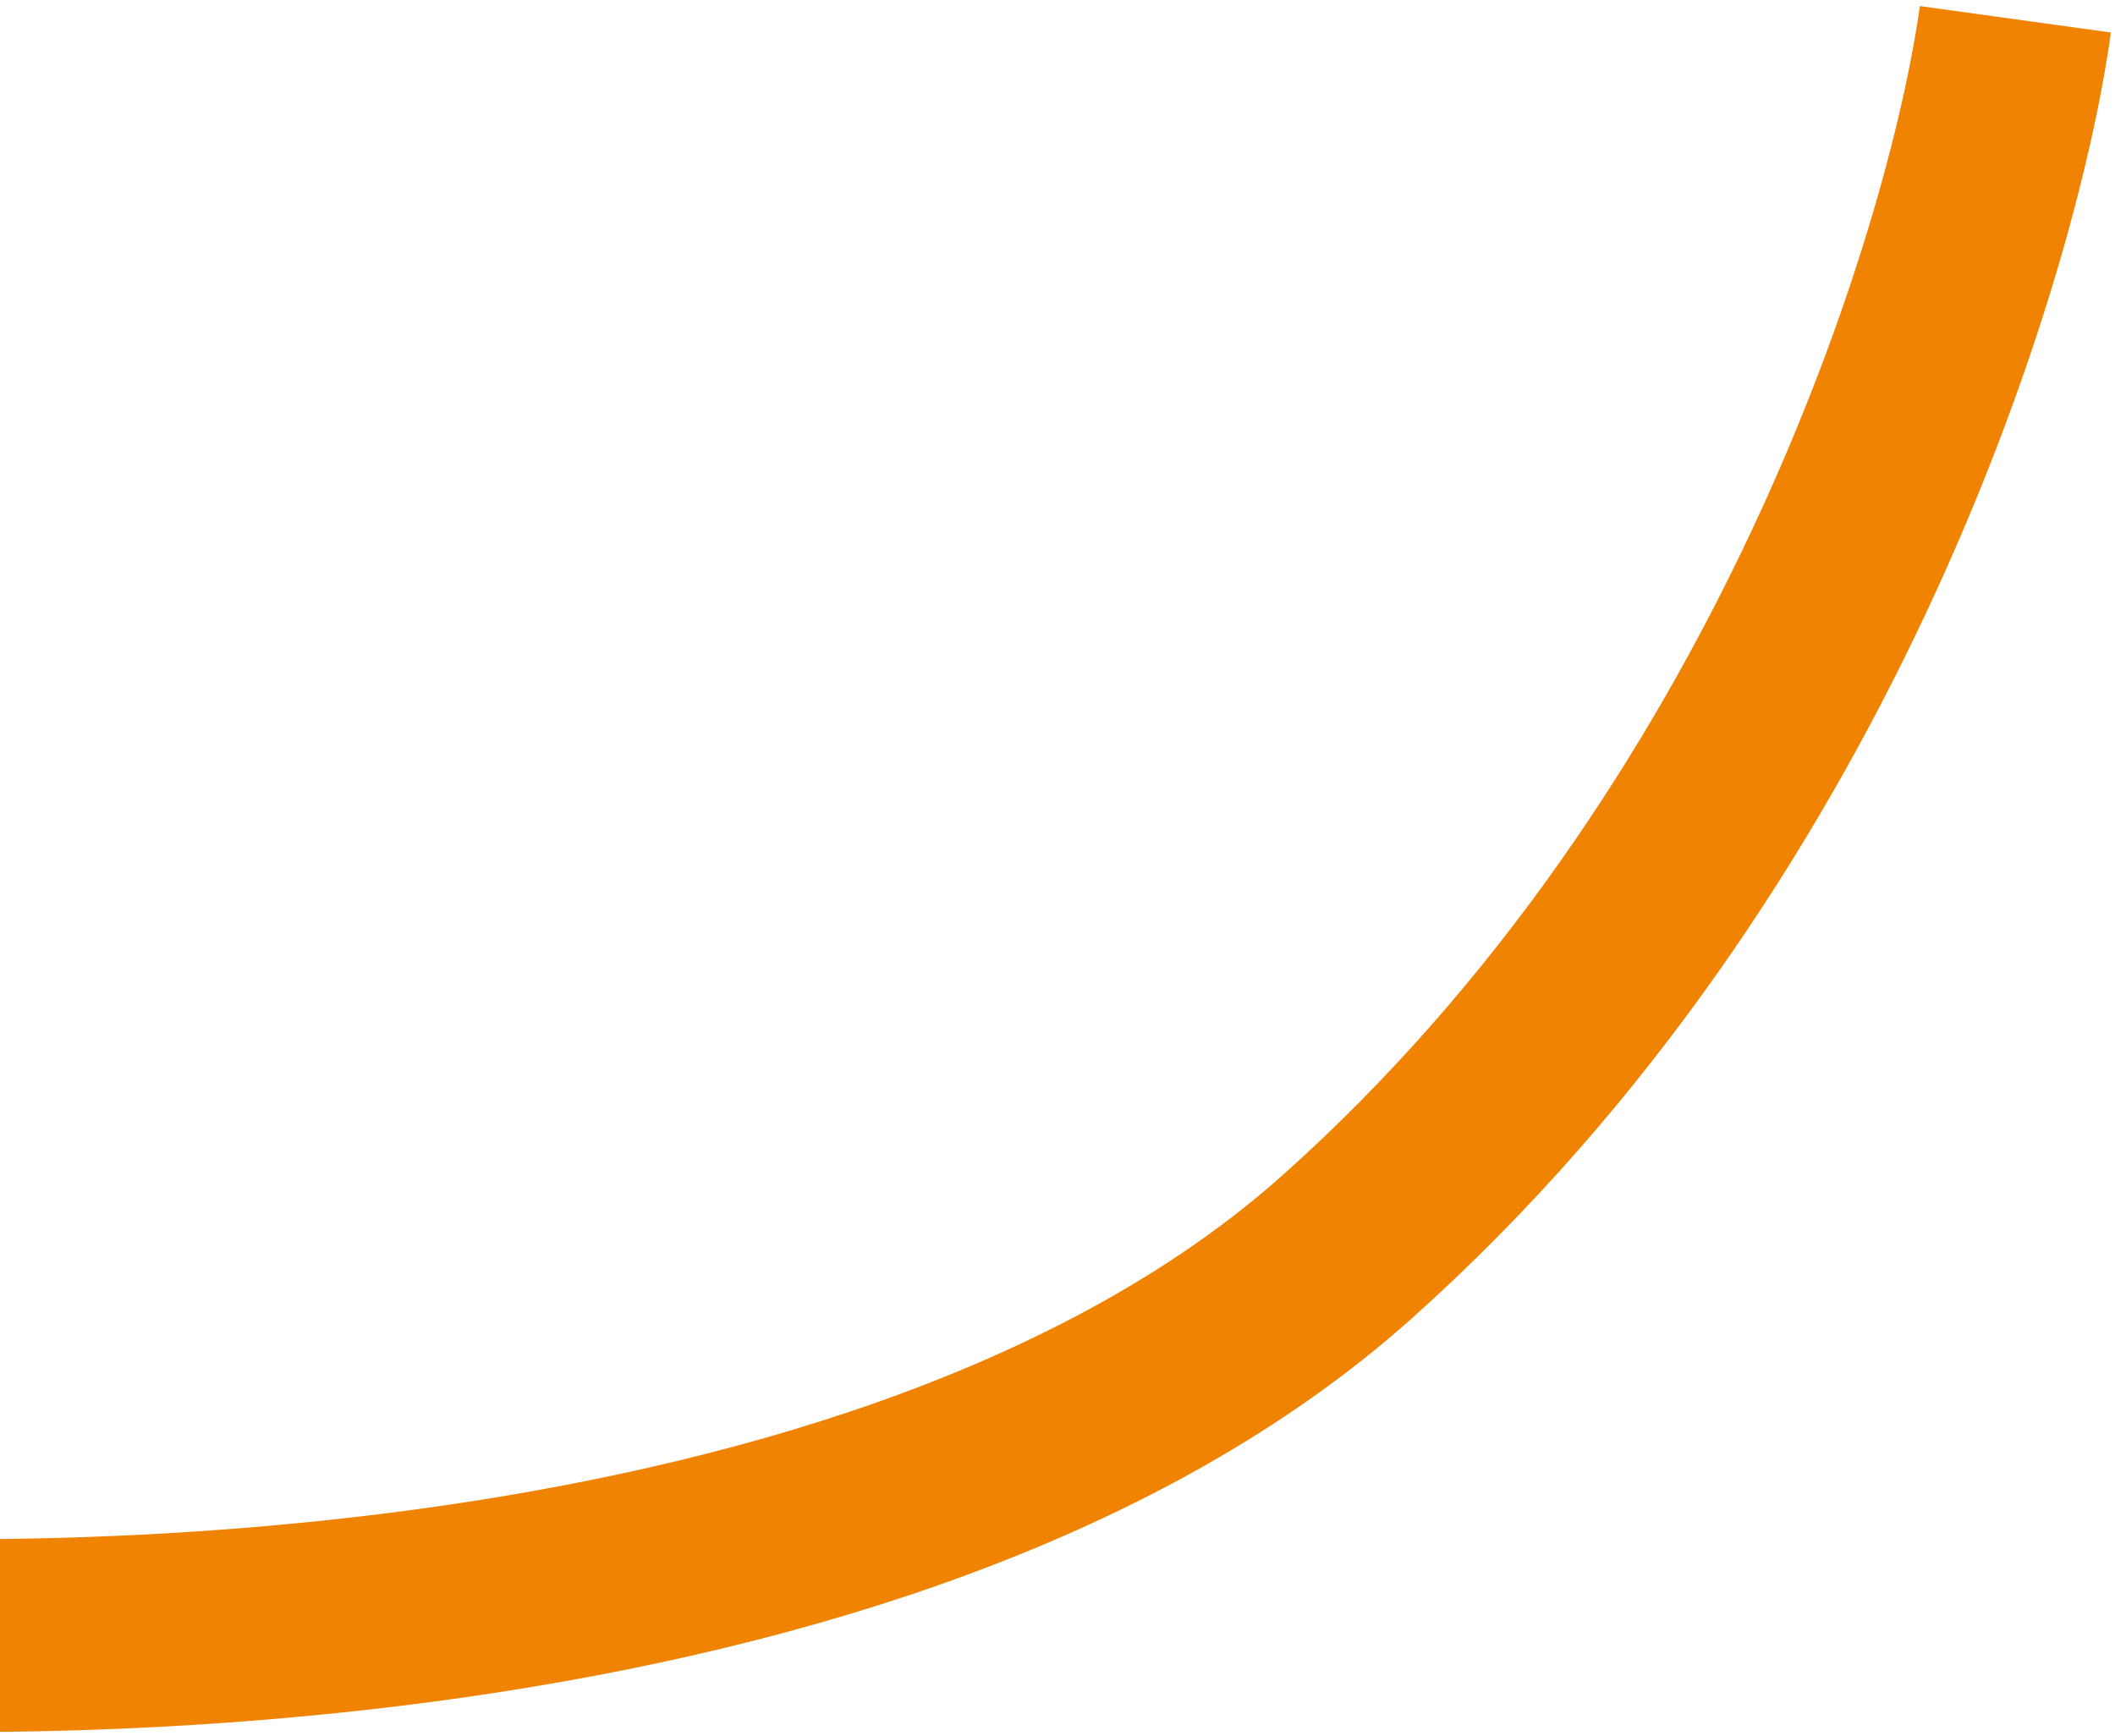 <svg width="329" height="270" viewBox="0 0 329 270" fill="none" xmlns="http://www.w3.org/2000/svg">
<path d="M-61 251.5C-0.333 258.667 138.7 257.2 209.5 194C280.3 130.8 308.333 40.333 313.5 3" stroke="#F08301" stroke-width="30"/>
</svg>
